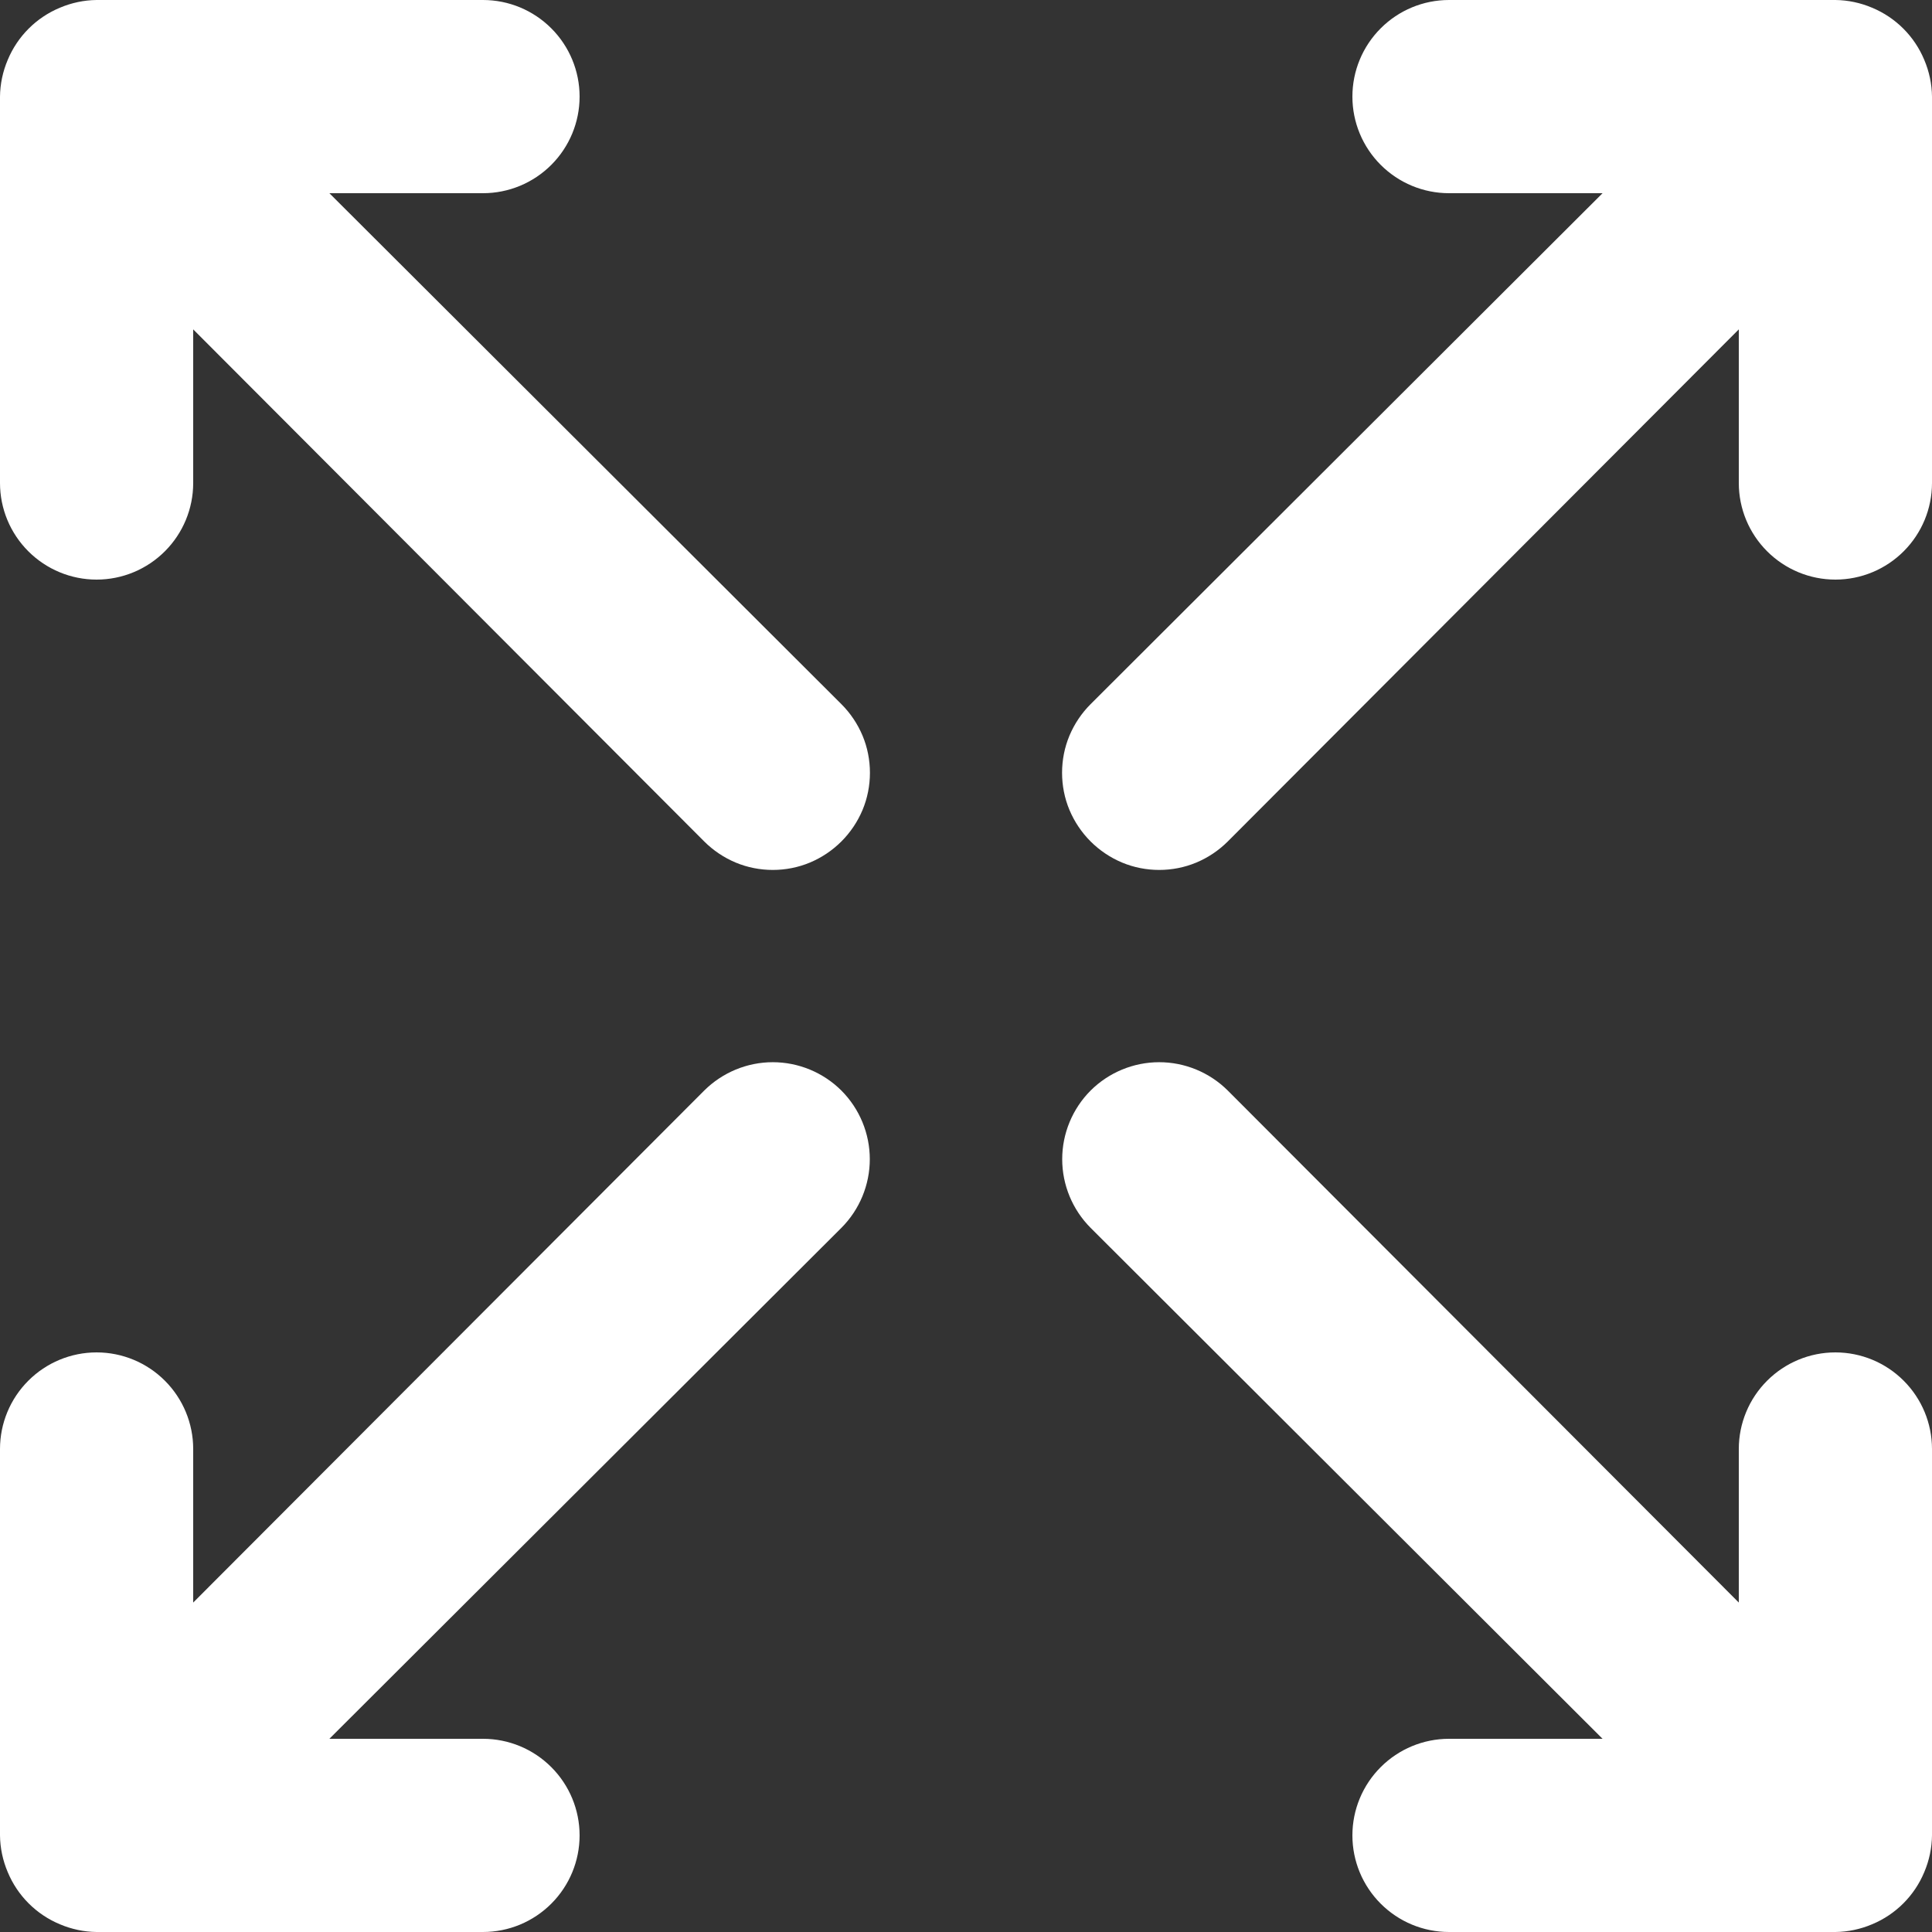 <svg width="29" height="29" viewBox="0 0 29 29" fill="none" xmlns="http://www.w3.org/2000/svg">
<rect x="0" y="0" width="29" height="29" fill="#333333" stroke="none"/>
<path d="M10.57 16.37L2.9 24.055V21.75C2.9 21.365 2.747 20.997 2.475 20.725C2.203 20.453 1.835 20.3 1.45 20.3C1.065 20.3 0.697 20.453 0.425 20.725C0.153 20.997 0 21.365 0 21.75V27.55C0.002 27.739 0.042 27.927 0.116 28.101C0.263 28.455 0.545 28.737 0.899 28.884C1.073 28.958 1.261 28.998 1.45 29H7.25C7.635 29 8.003 28.847 8.275 28.575C8.547 28.303 8.7 27.935 8.7 27.55C8.7 27.165 8.547 26.797 8.275 26.525C8.003 26.253 7.635 26.1 7.25 26.1H4.944L12.63 18.43C12.902 18.157 13.056 17.786 13.056 17.4C13.056 17.014 12.902 16.643 12.63 16.37C12.357 16.098 11.986 15.944 11.6 15.944C11.214 15.944 10.844 16.098 10.57 16.37V16.37ZM4.944 2.9H7.25C7.635 2.9 8.003 2.747 8.275 2.475C8.547 2.203 8.7 1.835 8.7 1.45C8.7 1.065 8.547 0.697 8.275 0.425C8.003 0.153 7.635 0 7.25 0H1.45C1.261 0.002 1.073 0.042 0.899 0.116C0.545 0.263 0.263 0.545 0.116 0.899C0.042 1.073 0.002 1.261 0 1.45V7.25C0 7.635 0.153 8.003 0.425 8.275C0.697 8.547 1.065 8.7 1.45 8.7C1.835 8.7 2.203 8.547 2.475 8.275C2.747 8.003 2.9 7.635 2.9 7.25V4.944L10.57 12.63C10.705 12.765 10.866 12.873 11.042 12.947C11.219 13.021 11.409 13.058 11.6 13.058C11.791 13.058 11.981 13.021 12.158 12.947C12.334 12.873 12.495 12.765 12.63 12.63C12.765 12.495 12.873 12.334 12.947 12.158C13.021 11.981 13.058 11.791 13.058 11.6C13.058 11.409 13.021 11.219 12.947 11.042C12.873 10.866 12.765 10.705 12.63 10.57L4.944 2.9ZM27.55 20.3C27.165 20.3 26.797 20.453 26.525 20.725C26.253 20.997 26.1 21.365 26.1 21.75V24.055L18.43 16.37C18.157 16.098 17.786 15.944 17.4 15.944C17.014 15.944 16.643 16.098 16.37 16.37C16.098 16.643 15.944 17.014 15.944 17.4C15.944 17.786 16.098 18.157 16.37 18.43L24.055 26.1H21.75C21.365 26.1 20.997 26.253 20.725 26.525C20.453 26.797 20.3 27.165 20.3 27.55C20.3 27.935 20.453 28.303 20.725 28.575C20.997 28.847 21.365 29 21.75 29H27.55C27.739 28.998 27.927 28.958 28.101 28.884C28.455 28.737 28.737 28.455 28.884 28.101C28.958 27.927 28.998 27.739 29 27.55V21.75C29 21.365 28.847 20.997 28.575 20.725C28.303 20.453 27.935 20.3 27.55 20.3ZM28.884 0.899C28.737 0.545 28.455 0.263 28.101 0.116C27.927 0.042 27.739 0.002 27.55 0H21.75C21.365 0 20.997 0.153 20.725 0.425C20.453 0.697 20.3 1.065 20.3 1.45C20.3 1.835 20.453 2.203 20.725 2.475C20.997 2.747 21.365 2.9 21.75 2.9H24.055L16.37 10.57C16.235 10.705 16.127 10.866 16.053 11.042C15.979 11.219 15.942 11.409 15.942 11.6C15.942 11.791 15.979 11.981 16.053 12.158C16.127 12.334 16.235 12.495 16.37 12.63C16.505 12.765 16.666 12.873 16.842 12.947C17.019 13.021 17.209 13.058 17.4 13.058C17.591 13.058 17.781 13.021 17.958 12.947C18.134 12.873 18.295 12.765 18.43 12.63L26.1 4.944V7.25C26.1 7.635 26.253 8.003 26.525 8.275C26.797 8.547 27.165 8.7 27.55 8.7C27.935 8.7 28.303 8.547 28.575 8.275C28.847 8.003 29 7.635 29 7.25V1.45C28.998 1.261 28.958 1.073 28.884 0.899V0.899Z" fill="white"/>
</svg>

